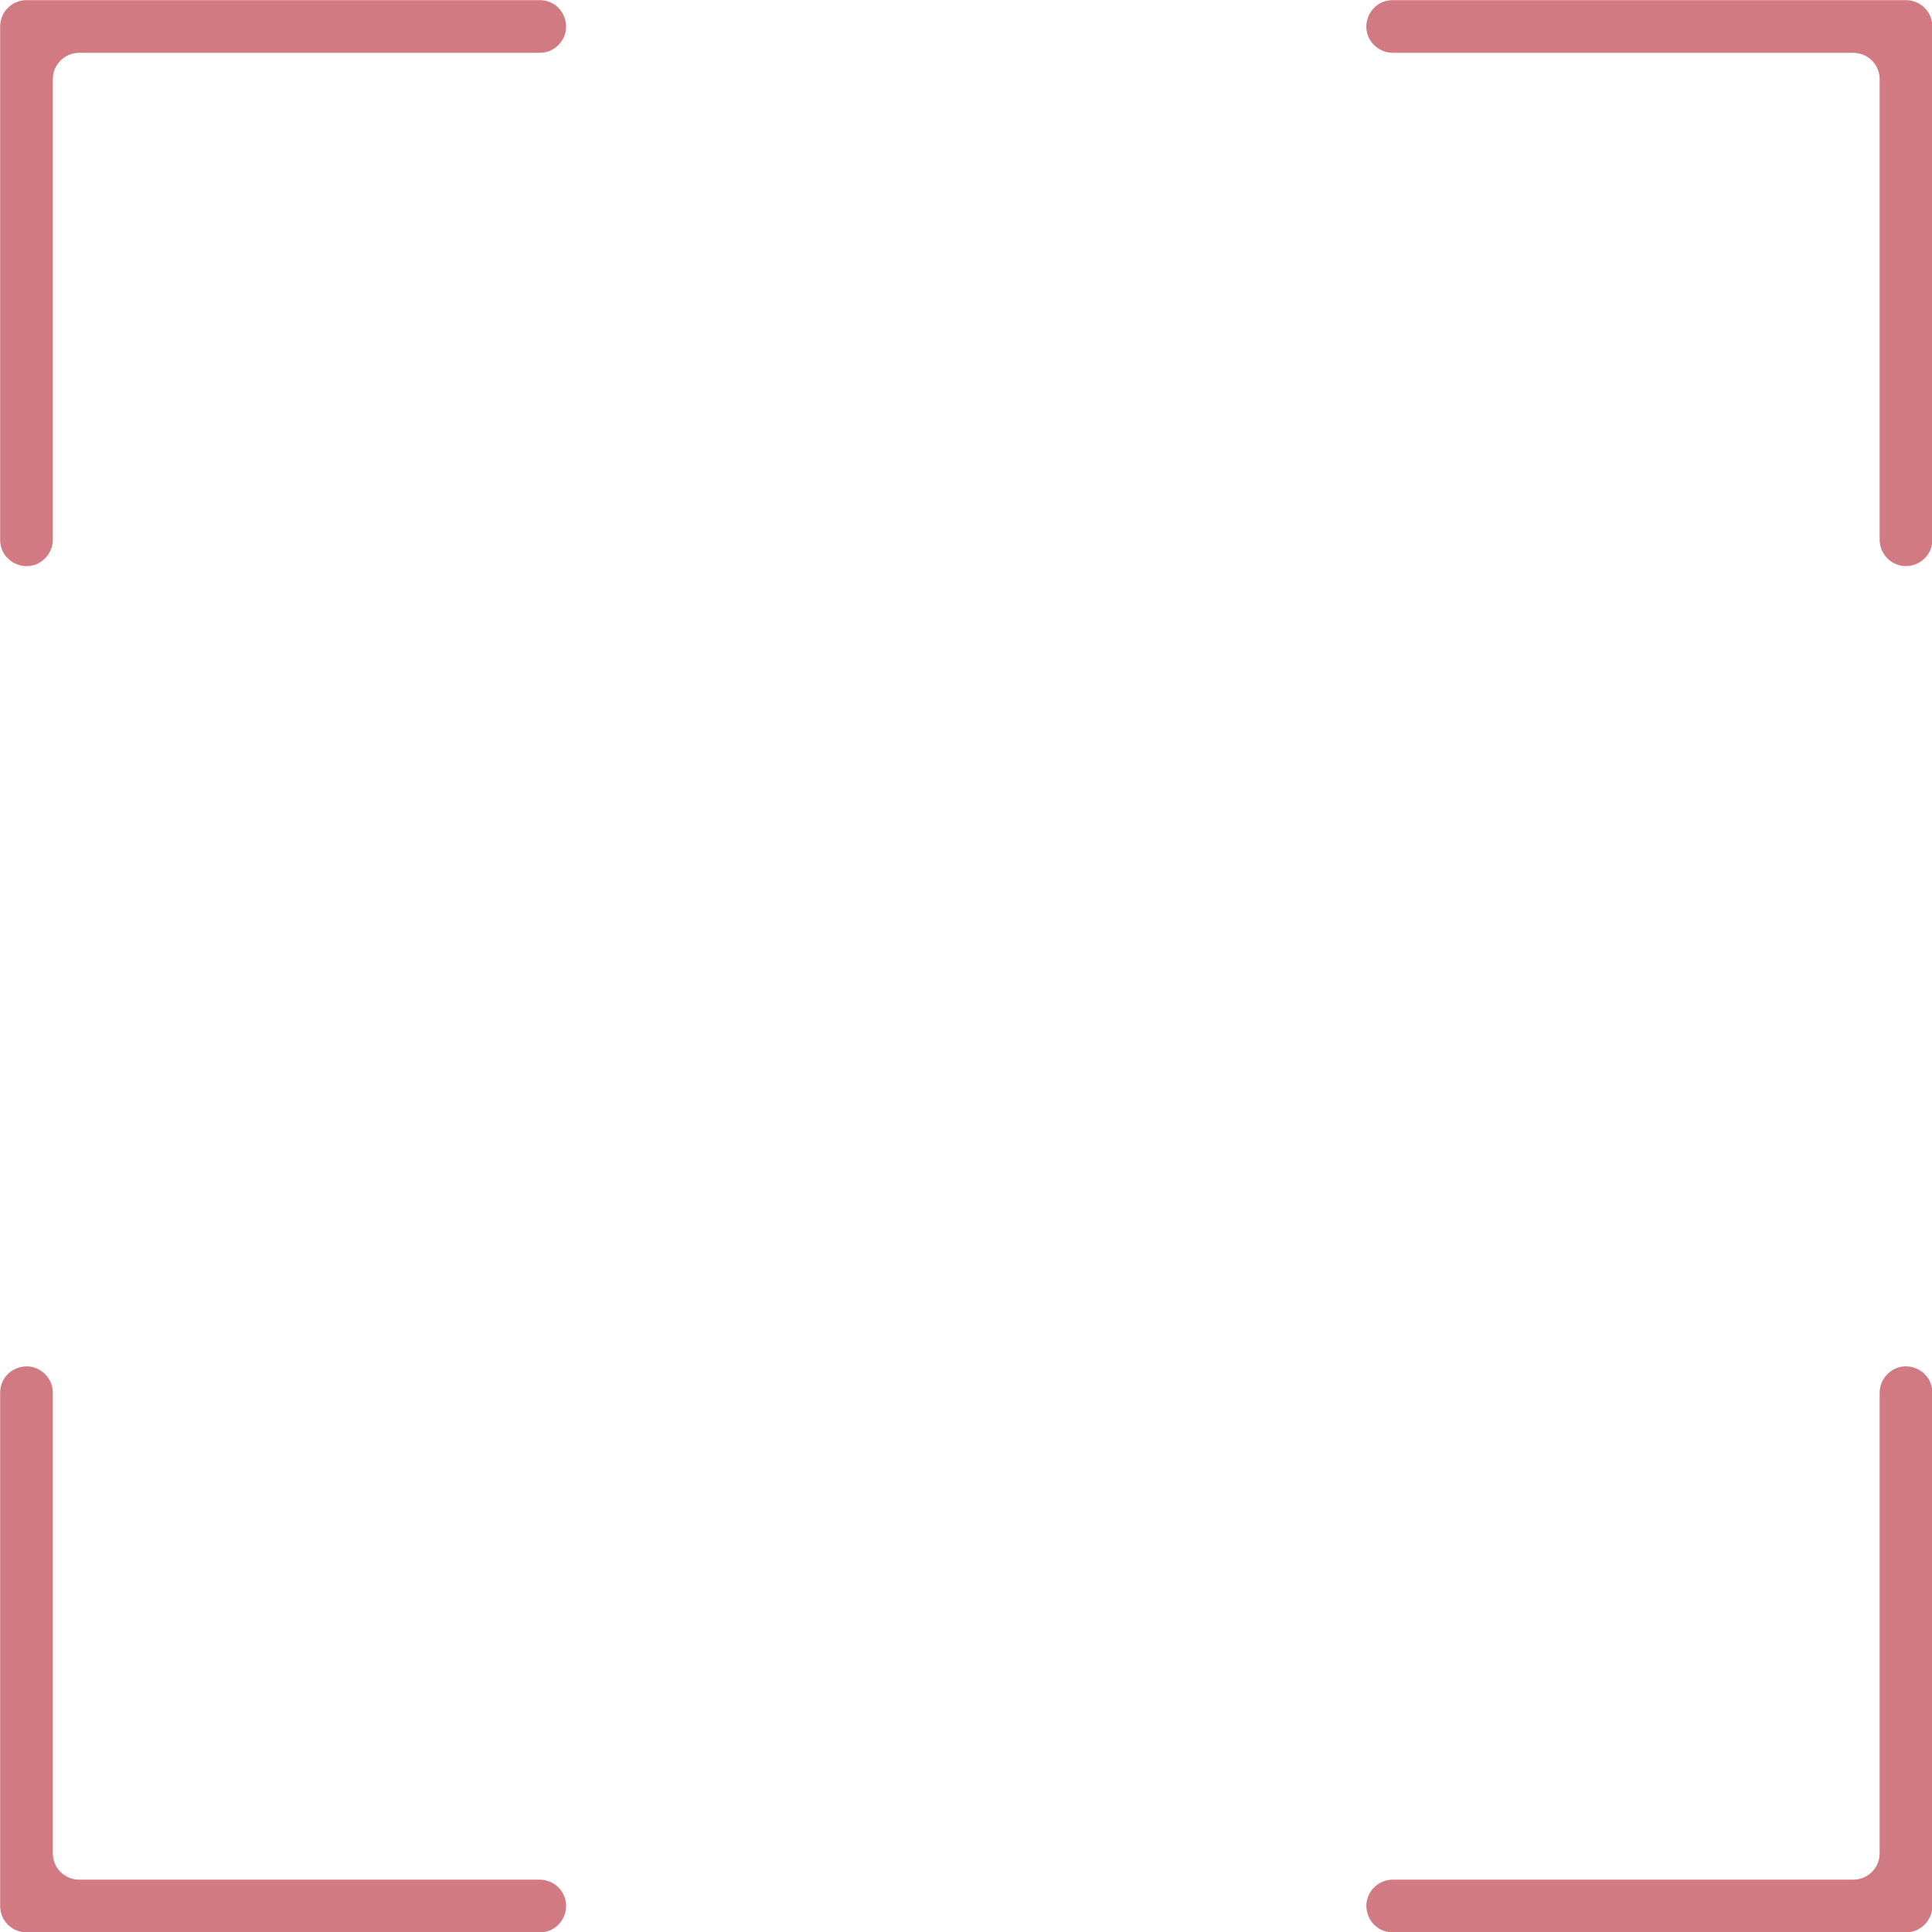 <?xml version="1.0" encoding="UTF-8" standalone="no"?><svg xmlns="http://www.w3.org/2000/svg" xmlns:xlink="http://www.w3.org/1999/xlink" data-name="Слой 1" fill="#000000" height="399.7" preserveAspectRatio="xMidYMid meet" version="1" viewBox="50.1 50.1 399.7 399.7" width="399.7" zoomAndPan="magnify"><g id="change1_1"><path d="m438.97,66.48v95.28c0,1.45.57,2.83,1.6,3.85h0c3.43,3.43,9.3,1,9.3-3.85V55.58c0-3.01-2.44-5.45-5.45-5.45h-106.18c-4.86,0-7.29,5.87-3.85,9.3h0c1.02,1.02,2.41,1.6,3.85,1.6h95.28c3.01,0,5.45,2.44,5.45,5.45Z" fill="#d27a82"/></g><g id="change1_2"><path d="m66.48,61.03h95.28c1.45,0,2.83-.57,3.85-1.6h0c3.43-3.43,1-9.3-3.85-9.3H55.58c-3.01,0-5.45,2.44-5.45,5.45v106.18c0,4.86,5.87,7.29,9.3,3.85h0c1.02-1.02,1.6-2.41,1.6-3.85v-95.28c0-3.01,2.44-5.45,5.45-5.45Z" fill="#d27a82"/></g><g id="change1_3"><path d="m440.57,334.39h0c-1.02,1.02-1.6,2.41-1.6,3.85v95.28c0,3.01-2.44,5.45-5.45,5.45h-95.28c-1.45,0-2.83.57-3.85,1.6h0c-3.43,3.43-1,9.3,3.85,9.3h106.18c3.01,0,5.45-2.44,5.45-5.45v-106.18c0-4.86-5.87-7.29-9.3-3.85Z" fill="#d27a82"/></g><g id="change1_4"><path d="m61.03,433.52v-95.28c0-1.45-.57-2.83-1.6-3.85h0c-3.43-3.43-9.3-1-9.3,3.85v106.18c0,3.01,2.44,5.45,5.45,5.45h106.18c4.86,0,7.29-5.87,3.85-9.3h0c-1.02-1.02-2.41-1.6-3.85-1.6h-95.28c-3.01,0-5.45-2.44-5.45-5.45Z" fill="#d27a82"/></g></svg>